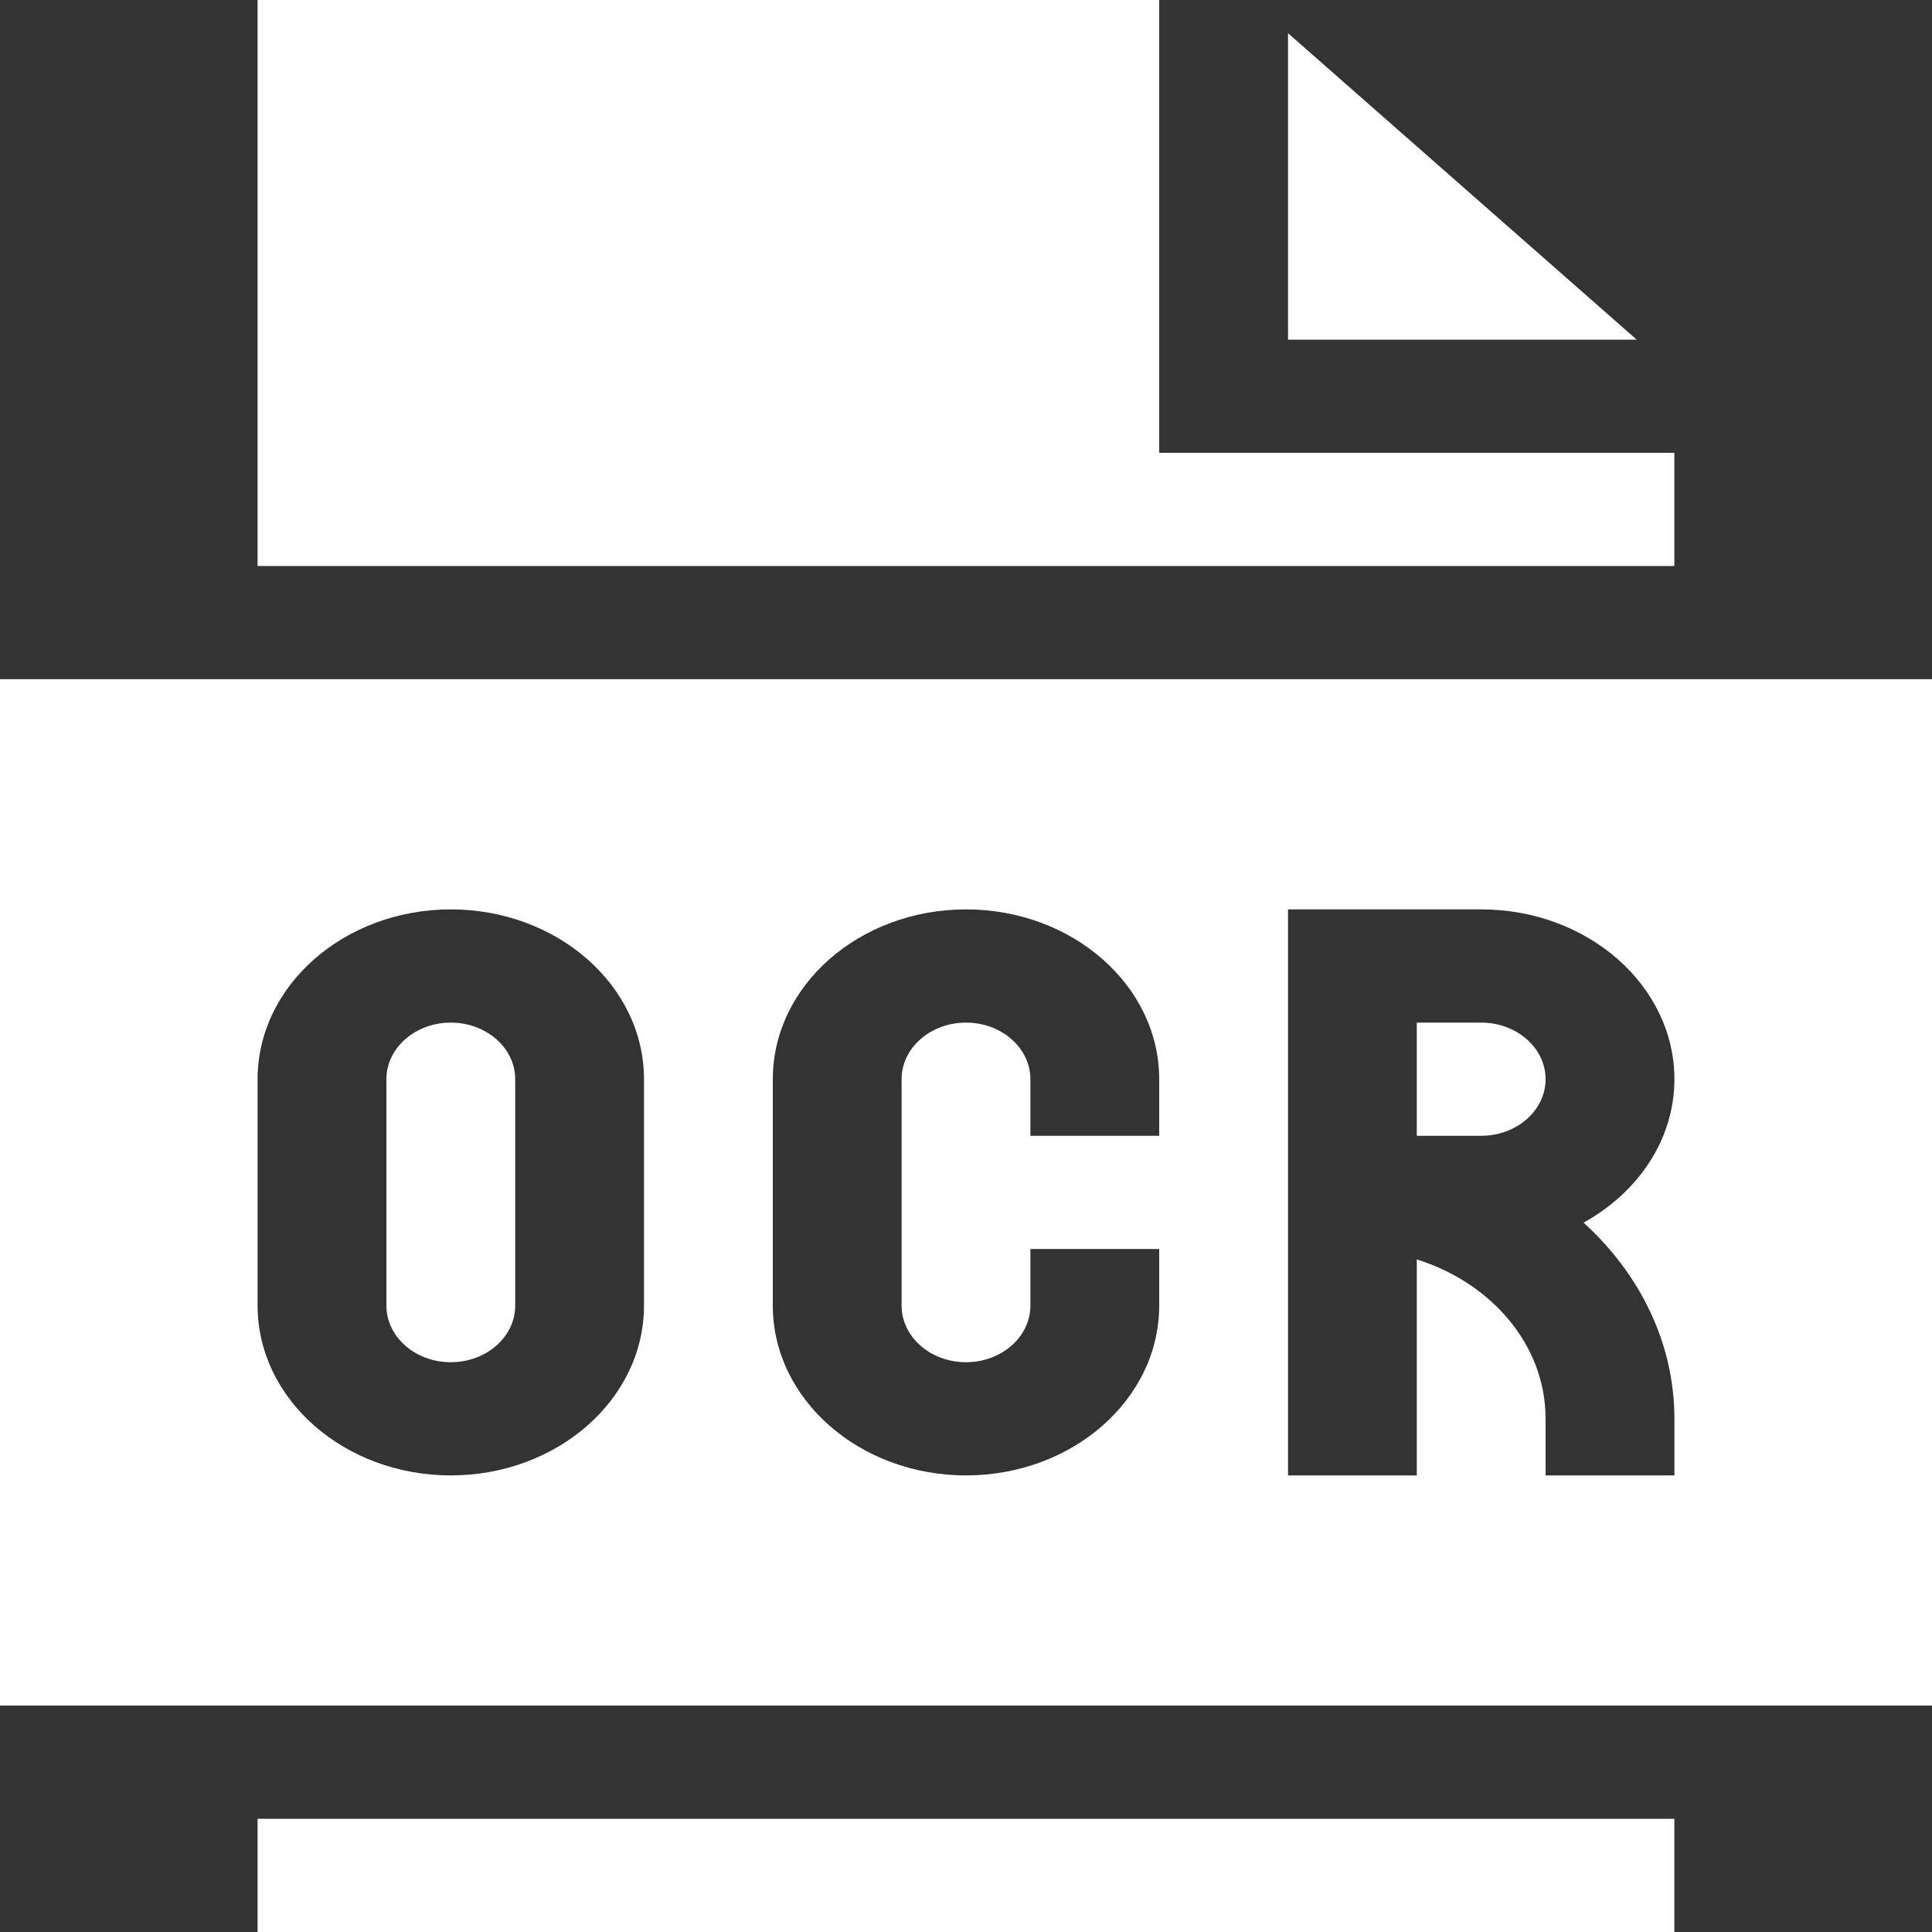 <svg width="100" height="100" viewBox="0 0 100 100" fill="none" xmlns="http://www.w3.org/2000/svg">
<rect x="0" y="0" width="100" height="100" fill="#333333" stroke="none"/>
<path d="M66.668 1.719V17.58H84.715L66.668 1.719Z" fill="white"/>
<path d="M59.999 23.438V0H13.332V29.297H86.665V23.438H59.999Z" fill="white"/>
<path d="M79.999 55.859C79.999 54.243 78.504 52.93 76.665 52.93H73.332V58.789H76.665C78.504 58.789 79.999 57.476 79.999 55.859Z" fill="white"/>
<path d="M23.333 52.93C21.494 52.93 20 54.243 20 55.859V67.578C20 69.195 21.494 70.508 23.333 70.508C25.172 70.508 26.667 69.195 26.667 67.578V55.859C26.667 54.243 25.172 52.93 23.333 52.93Z" fill="white"/>
<path d="M0 35.156V88.281H100V35.156H0ZM33.333 67.578C33.333 72.425 28.848 76.367 23.333 76.367C17.819 76.367 13.333 72.425 13.333 67.578V55.859C13.333 51.013 17.819 47.07 23.333 47.07C28.848 47.07 33.333 51.013 33.333 55.859V67.578ZM60 58.789H53.333V55.859C53.333 54.243 51.839 52.93 50 52.93C48.161 52.93 46.667 54.243 46.667 55.859V67.578C46.667 69.195 48.161 70.508 50 70.508C51.839 70.508 53.333 69.195 53.333 67.578V64.648H60V67.578C60 72.425 55.514 76.367 50 76.367C44.486 76.367 40 72.425 40 67.578V55.859C40 51.013 44.486 47.07 50 47.07C55.514 47.07 60 51.013 60 55.859V58.789ZM86.667 73.438V76.367H80V73.438C80 69.623 77.205 66.402 73.333 65.188V76.367H66.667C66.667 65.989 66.667 57.47 66.667 47.07H76.667C82.181 47.07 86.667 51.013 86.667 55.859C86.667 58.991 84.779 61.726 81.966 63.283C84.863 65.92 86.667 69.491 86.667 73.438Z" fill="white"/>
<path d="M13.332 94.141H86.665V100H13.332V94.141Z" fill="white"/>
</svg>
